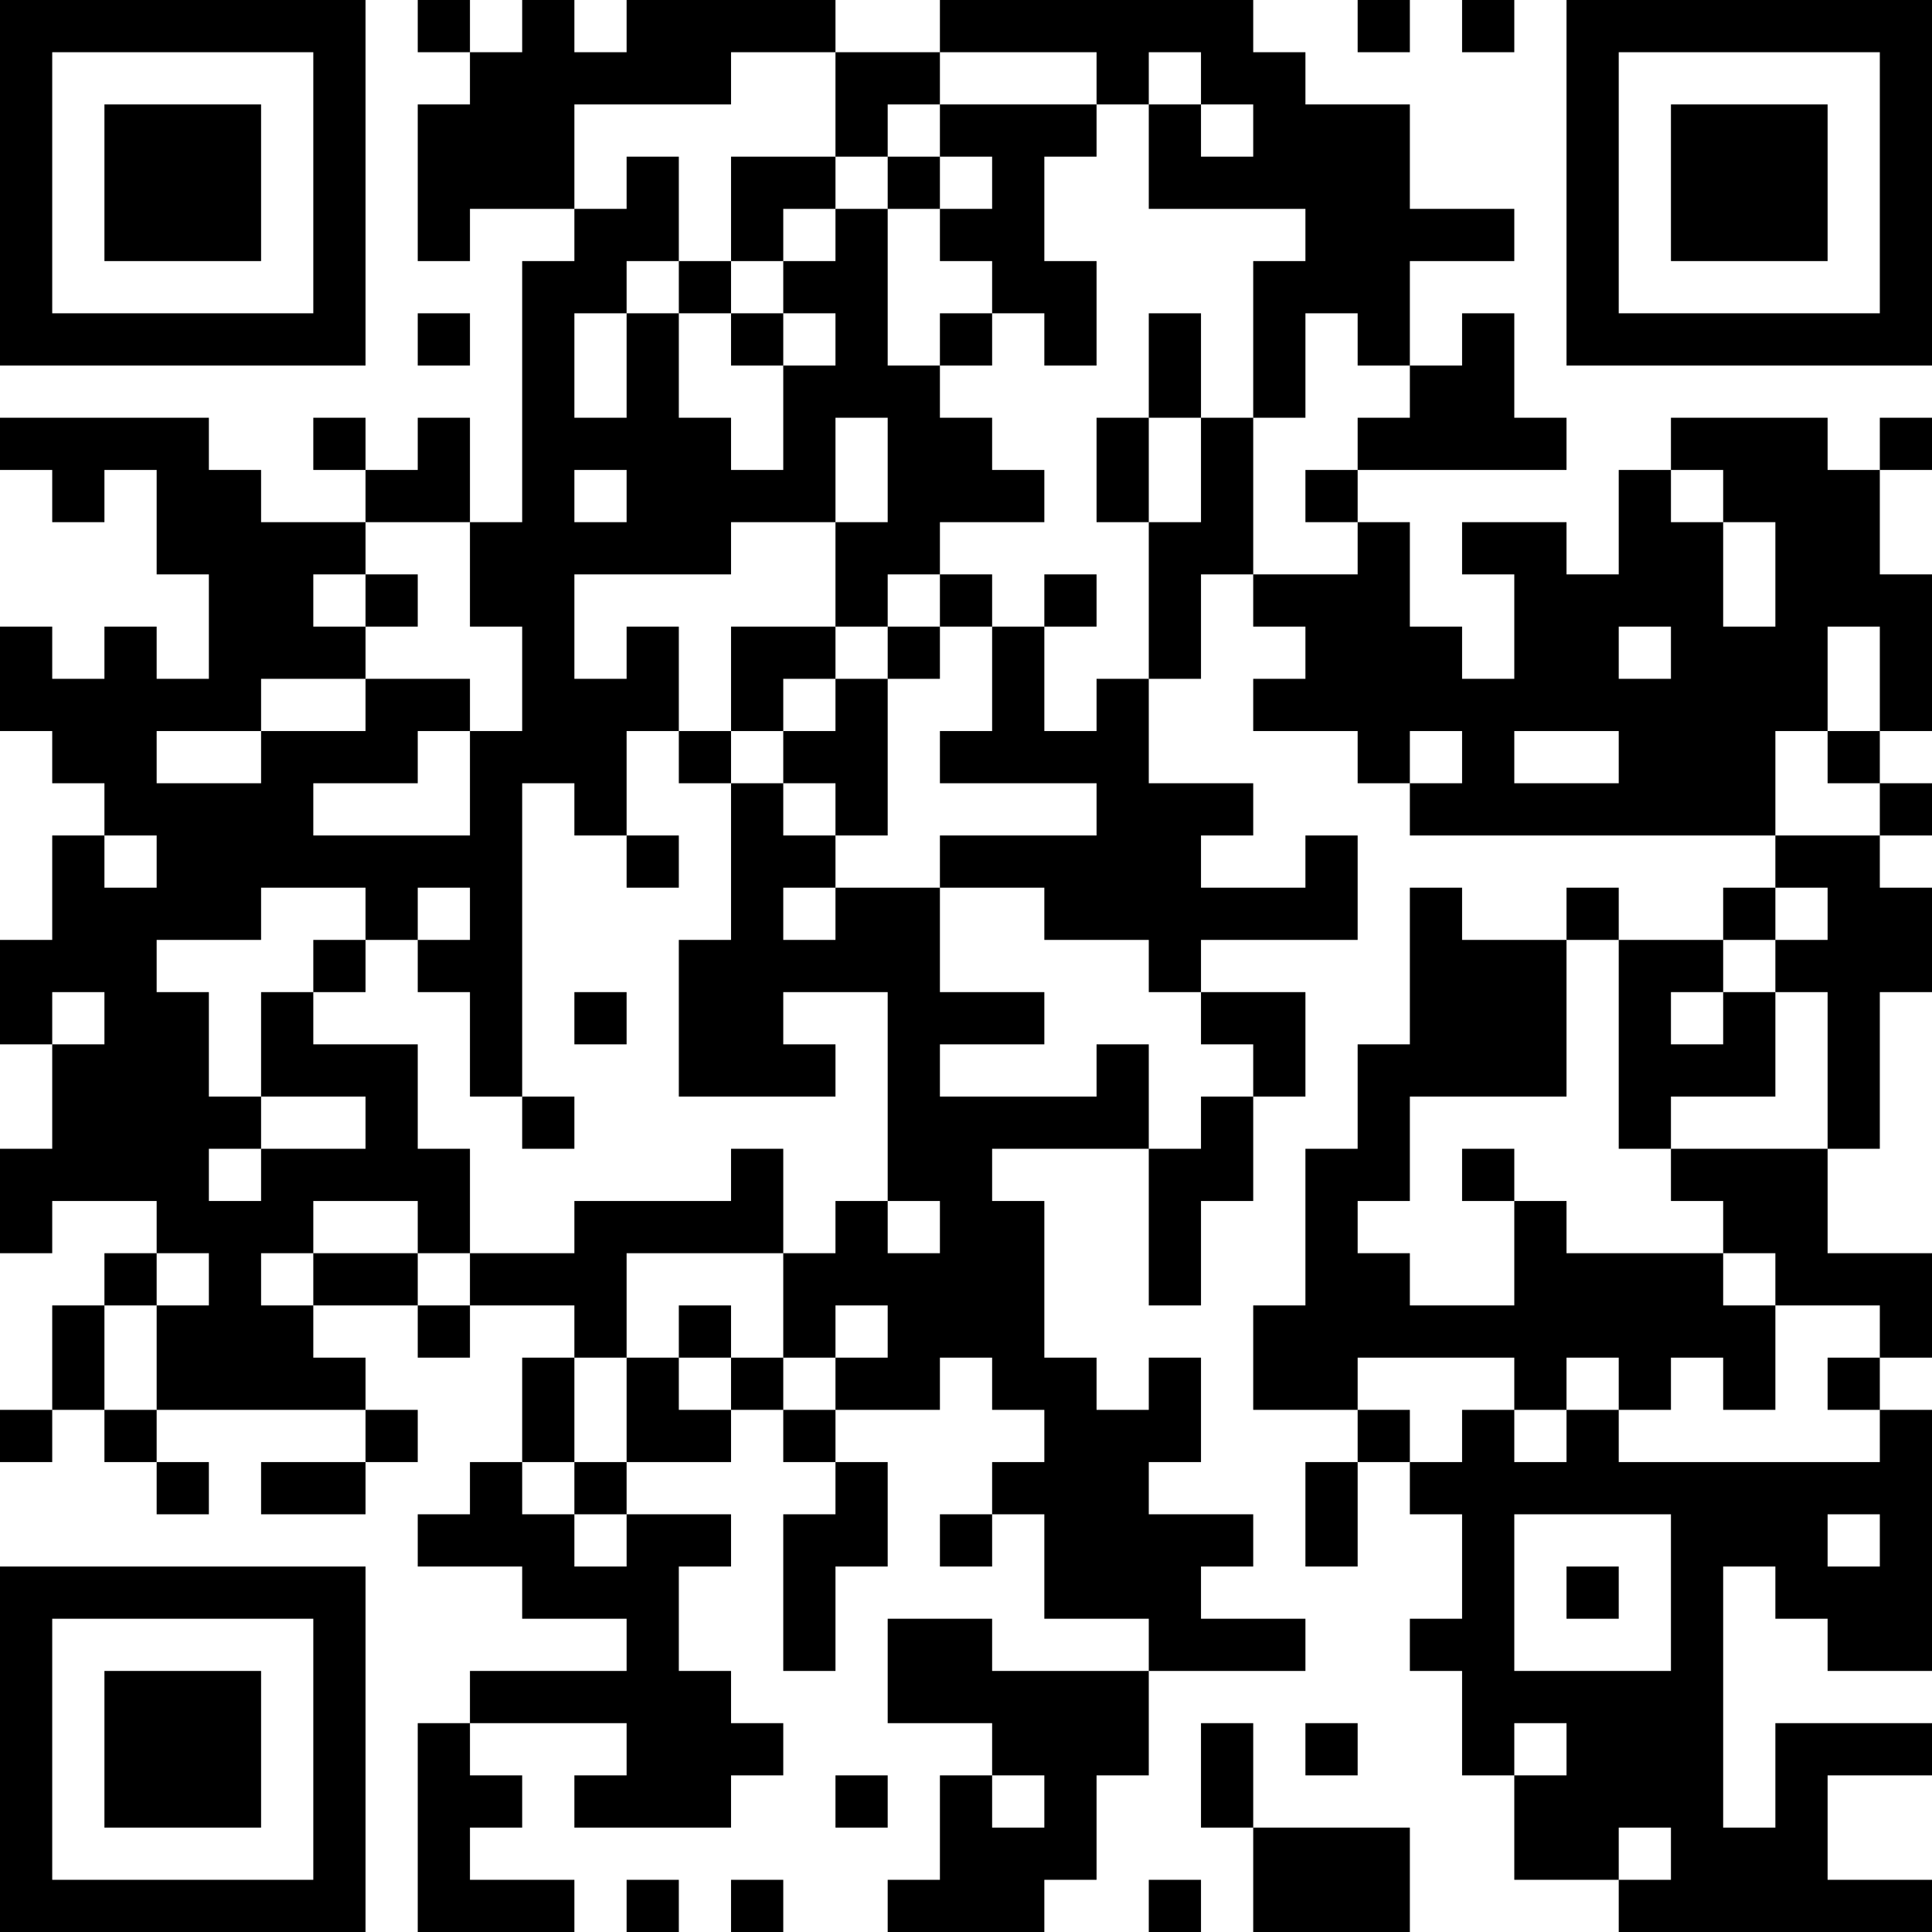 <?xml version="1.0" encoding="UTF-8"?>
<svg xmlns="http://www.w3.org/2000/svg" version="1.1" width="400" height="400" viewBox="0 0 400 400"><rect x="0" y="0" width="400" height="400" fill="#ffffff"/><g transform="scale(10.811)"><g transform="translate(0,0)"><path fill-rule="evenodd" d="M8 0L8 1L9 1L9 2L8 2L8 5L9 5L9 4L11 4L11 5L10 5L10 10L9 10L9 8L8 8L8 9L7 9L7 8L6 8L6 9L7 9L7 10L5 10L5 9L4 9L4 8L0 8L0 9L1 9L1 10L2 10L2 9L3 9L3 11L4 11L4 13L3 13L3 12L2 12L2 13L1 13L1 12L0 12L0 14L1 14L1 15L2 15L2 16L1 16L1 18L0 18L0 20L1 20L1 22L0 22L0 24L1 24L1 23L3 23L3 24L2 24L2 25L1 25L1 27L0 27L0 28L1 28L1 27L2 27L2 28L3 28L3 29L4 29L4 28L3 28L3 27L7 27L7 28L5 28L5 29L7 29L7 28L8 28L8 27L7 27L7 26L6 26L6 25L8 25L8 26L9 26L9 25L11 25L11 26L10 26L10 28L9 28L9 29L8 29L8 30L10 30L10 31L12 31L12 32L9 32L9 33L8 33L8 37L11 37L11 36L9 36L9 35L10 35L10 34L9 34L9 33L12 33L12 34L11 34L11 35L14 35L14 34L15 34L15 33L14 33L14 32L13 32L13 30L14 30L14 29L12 29L12 28L14 28L14 27L15 27L15 28L16 28L16 29L15 29L15 32L16 32L16 30L17 30L17 28L16 28L16 27L18 27L18 26L19 26L19 27L20 27L20 28L19 28L19 29L18 29L18 30L19 30L19 29L20 29L20 31L22 31L22 32L19 32L19 31L17 31L17 33L19 33L19 34L18 34L18 36L17 36L17 37L20 37L20 36L21 36L21 34L22 34L22 32L25 32L25 31L23 31L23 30L24 30L24 29L22 29L22 28L23 28L23 26L22 26L22 27L21 27L21 26L20 26L20 23L19 23L19 22L22 22L22 25L23 25L23 23L24 23L24 21L25 21L25 19L23 19L23 18L26 18L26 16L25 16L25 17L23 17L23 16L24 16L24 15L22 15L22 13L23 13L23 11L24 11L24 12L25 12L25 13L24 13L24 14L26 14L26 15L27 15L27 16L34 16L34 17L33 17L33 18L31 18L31 17L30 17L30 18L28 18L28 17L27 17L27 20L26 20L26 22L25 22L25 25L24 25L24 27L26 27L26 28L25 28L25 30L26 30L26 28L27 28L27 29L28 29L28 31L27 31L27 32L28 32L28 34L29 34L29 36L31 36L31 37L37 37L37 36L35 36L35 34L37 34L37 33L34 33L34 35L33 35L33 30L34 30L34 31L35 31L35 32L37 32L37 27L36 27L36 26L37 26L37 24L35 24L35 22L36 22L36 19L37 19L37 17L36 17L36 16L37 16L37 15L36 15L36 14L37 14L37 11L36 11L36 9L37 9L37 8L36 8L36 9L35 9L35 8L32 8L32 9L31 9L31 11L30 11L30 10L28 10L28 11L29 11L29 13L28 13L28 12L27 12L27 10L26 10L26 9L30 9L30 8L29 8L29 6L28 6L28 7L27 7L27 5L29 5L29 4L27 4L27 2L25 2L25 1L24 1L24 0L18 0L18 1L16 1L16 0L12 0L12 1L11 1L11 0L10 0L10 1L9 1L9 0ZM26 0L26 1L27 1L27 0ZM28 0L28 1L29 1L29 0ZM14 1L14 2L11 2L11 4L12 4L12 3L13 3L13 5L12 5L12 6L11 6L11 8L12 8L12 6L13 6L13 8L14 8L14 9L15 9L15 7L16 7L16 6L15 6L15 5L16 5L16 4L17 4L17 7L18 7L18 8L19 8L19 9L20 9L20 10L18 10L18 11L17 11L17 12L16 12L16 10L17 10L17 8L16 8L16 10L14 10L14 11L11 11L11 13L12 13L12 12L13 12L13 14L12 14L12 16L11 16L11 15L10 15L10 21L9 21L9 19L8 19L8 18L9 18L9 17L8 17L8 18L7 18L7 17L5 17L5 18L3 18L3 19L4 19L4 21L5 21L5 22L4 22L4 23L5 23L5 22L7 22L7 21L5 21L5 19L6 19L6 20L8 20L8 22L9 22L9 24L8 24L8 23L6 23L6 24L5 24L5 25L6 25L6 24L8 24L8 25L9 25L9 24L11 24L11 23L14 23L14 22L15 22L15 24L12 24L12 26L11 26L11 28L10 28L10 29L11 29L11 30L12 30L12 29L11 29L11 28L12 28L12 26L13 26L13 27L14 27L14 26L15 26L15 27L16 27L16 26L17 26L17 25L16 25L16 26L15 26L15 24L16 24L16 23L17 23L17 24L18 24L18 23L17 23L17 19L15 19L15 20L16 20L16 21L13 21L13 18L14 18L14 15L15 15L15 16L16 16L16 17L15 17L15 18L16 18L16 17L18 17L18 19L20 19L20 20L18 20L18 21L21 21L21 20L22 20L22 22L23 22L23 21L24 21L24 20L23 20L23 19L22 19L22 18L20 18L20 17L18 17L18 16L21 16L21 15L18 15L18 14L19 14L19 12L20 12L20 14L21 14L21 13L22 13L22 10L23 10L23 8L24 8L24 11L26 11L26 10L25 10L25 9L26 9L26 8L27 8L27 7L26 7L26 6L25 6L25 8L24 8L24 5L25 5L25 4L22 4L22 2L23 2L23 3L24 3L24 2L23 2L23 1L22 1L22 2L21 2L21 1L18 1L18 2L17 2L17 3L16 3L16 1ZM18 2L18 3L17 3L17 4L18 4L18 5L19 5L19 6L18 6L18 7L19 7L19 6L20 6L20 7L21 7L21 5L20 5L20 3L21 3L21 2ZM14 3L14 5L13 5L13 6L14 6L14 7L15 7L15 6L14 6L14 5L15 5L15 4L16 4L16 3ZM18 3L18 4L19 4L19 3ZM8 6L8 7L9 7L9 6ZM22 6L22 8L21 8L21 10L22 10L22 8L23 8L23 6ZM11 9L11 10L12 10L12 9ZM32 9L32 10L33 10L33 12L34 12L34 10L33 10L33 9ZM7 10L7 11L6 11L6 12L7 12L7 13L5 13L5 14L3 14L3 15L5 15L5 14L7 14L7 13L9 13L9 14L8 14L8 15L6 15L6 16L9 16L9 14L10 14L10 12L9 12L9 10ZM7 11L7 12L8 12L8 11ZM18 11L18 12L17 12L17 13L16 13L16 12L14 12L14 14L13 14L13 15L14 15L14 14L15 14L15 15L16 15L16 16L17 16L17 13L18 13L18 12L19 12L19 11ZM20 11L20 12L21 12L21 11ZM31 12L31 13L32 13L32 12ZM35 12L35 14L34 14L34 16L36 16L36 15L35 15L35 14L36 14L36 12ZM15 13L15 14L16 14L16 13ZM27 14L27 15L28 15L28 14ZM29 14L29 15L31 15L31 14ZM2 16L2 17L3 17L3 16ZM12 16L12 17L13 17L13 16ZM34 17L34 18L33 18L33 19L32 19L32 20L33 20L33 19L34 19L34 21L32 21L32 22L31 22L31 18L30 18L30 21L27 21L27 23L26 23L26 24L27 24L27 25L29 25L29 23L30 23L30 24L33 24L33 25L34 25L34 27L33 27L33 26L32 26L32 27L31 27L31 26L30 26L30 27L29 27L29 26L26 26L26 27L27 27L27 28L28 28L28 27L29 27L29 28L30 28L30 27L31 27L31 28L36 28L36 27L35 27L35 26L36 26L36 25L34 25L34 24L33 24L33 23L32 23L32 22L35 22L35 19L34 19L34 18L35 18L35 17ZM6 18L6 19L7 19L7 18ZM1 19L1 20L2 20L2 19ZM11 19L11 20L12 20L12 19ZM10 21L10 22L11 22L11 21ZM28 22L28 23L29 23L29 22ZM3 24L3 25L2 25L2 27L3 27L3 25L4 25L4 24ZM13 25L13 26L14 26L14 25ZM29 29L29 32L32 32L32 29ZM35 29L35 30L36 30L36 29ZM30 30L30 31L31 31L31 30ZM23 33L23 35L24 35L24 37L27 37L27 35L24 35L24 33ZM25 33L25 34L26 34L26 33ZM29 33L29 34L30 34L30 33ZM16 34L16 35L17 35L17 34ZM19 34L19 35L20 35L20 34ZM31 35L31 36L32 36L32 35ZM12 36L12 37L13 37L13 36ZM14 36L14 37L15 37L15 36ZM22 36L22 37L23 37L23 36ZM0 0L0 7L7 7L7 0ZM1 1L1 6L6 6L6 1ZM2 2L2 5L5 5L5 2ZM30 0L30 7L37 7L37 0ZM31 1L31 6L36 6L36 1ZM32 2L32 5L35 5L35 2ZM0 30L0 37L7 37L7 30ZM1 31L1 36L6 36L6 31ZM2 32L2 35L5 35L5 32Z" fill="#000000"/></g></g></svg>
